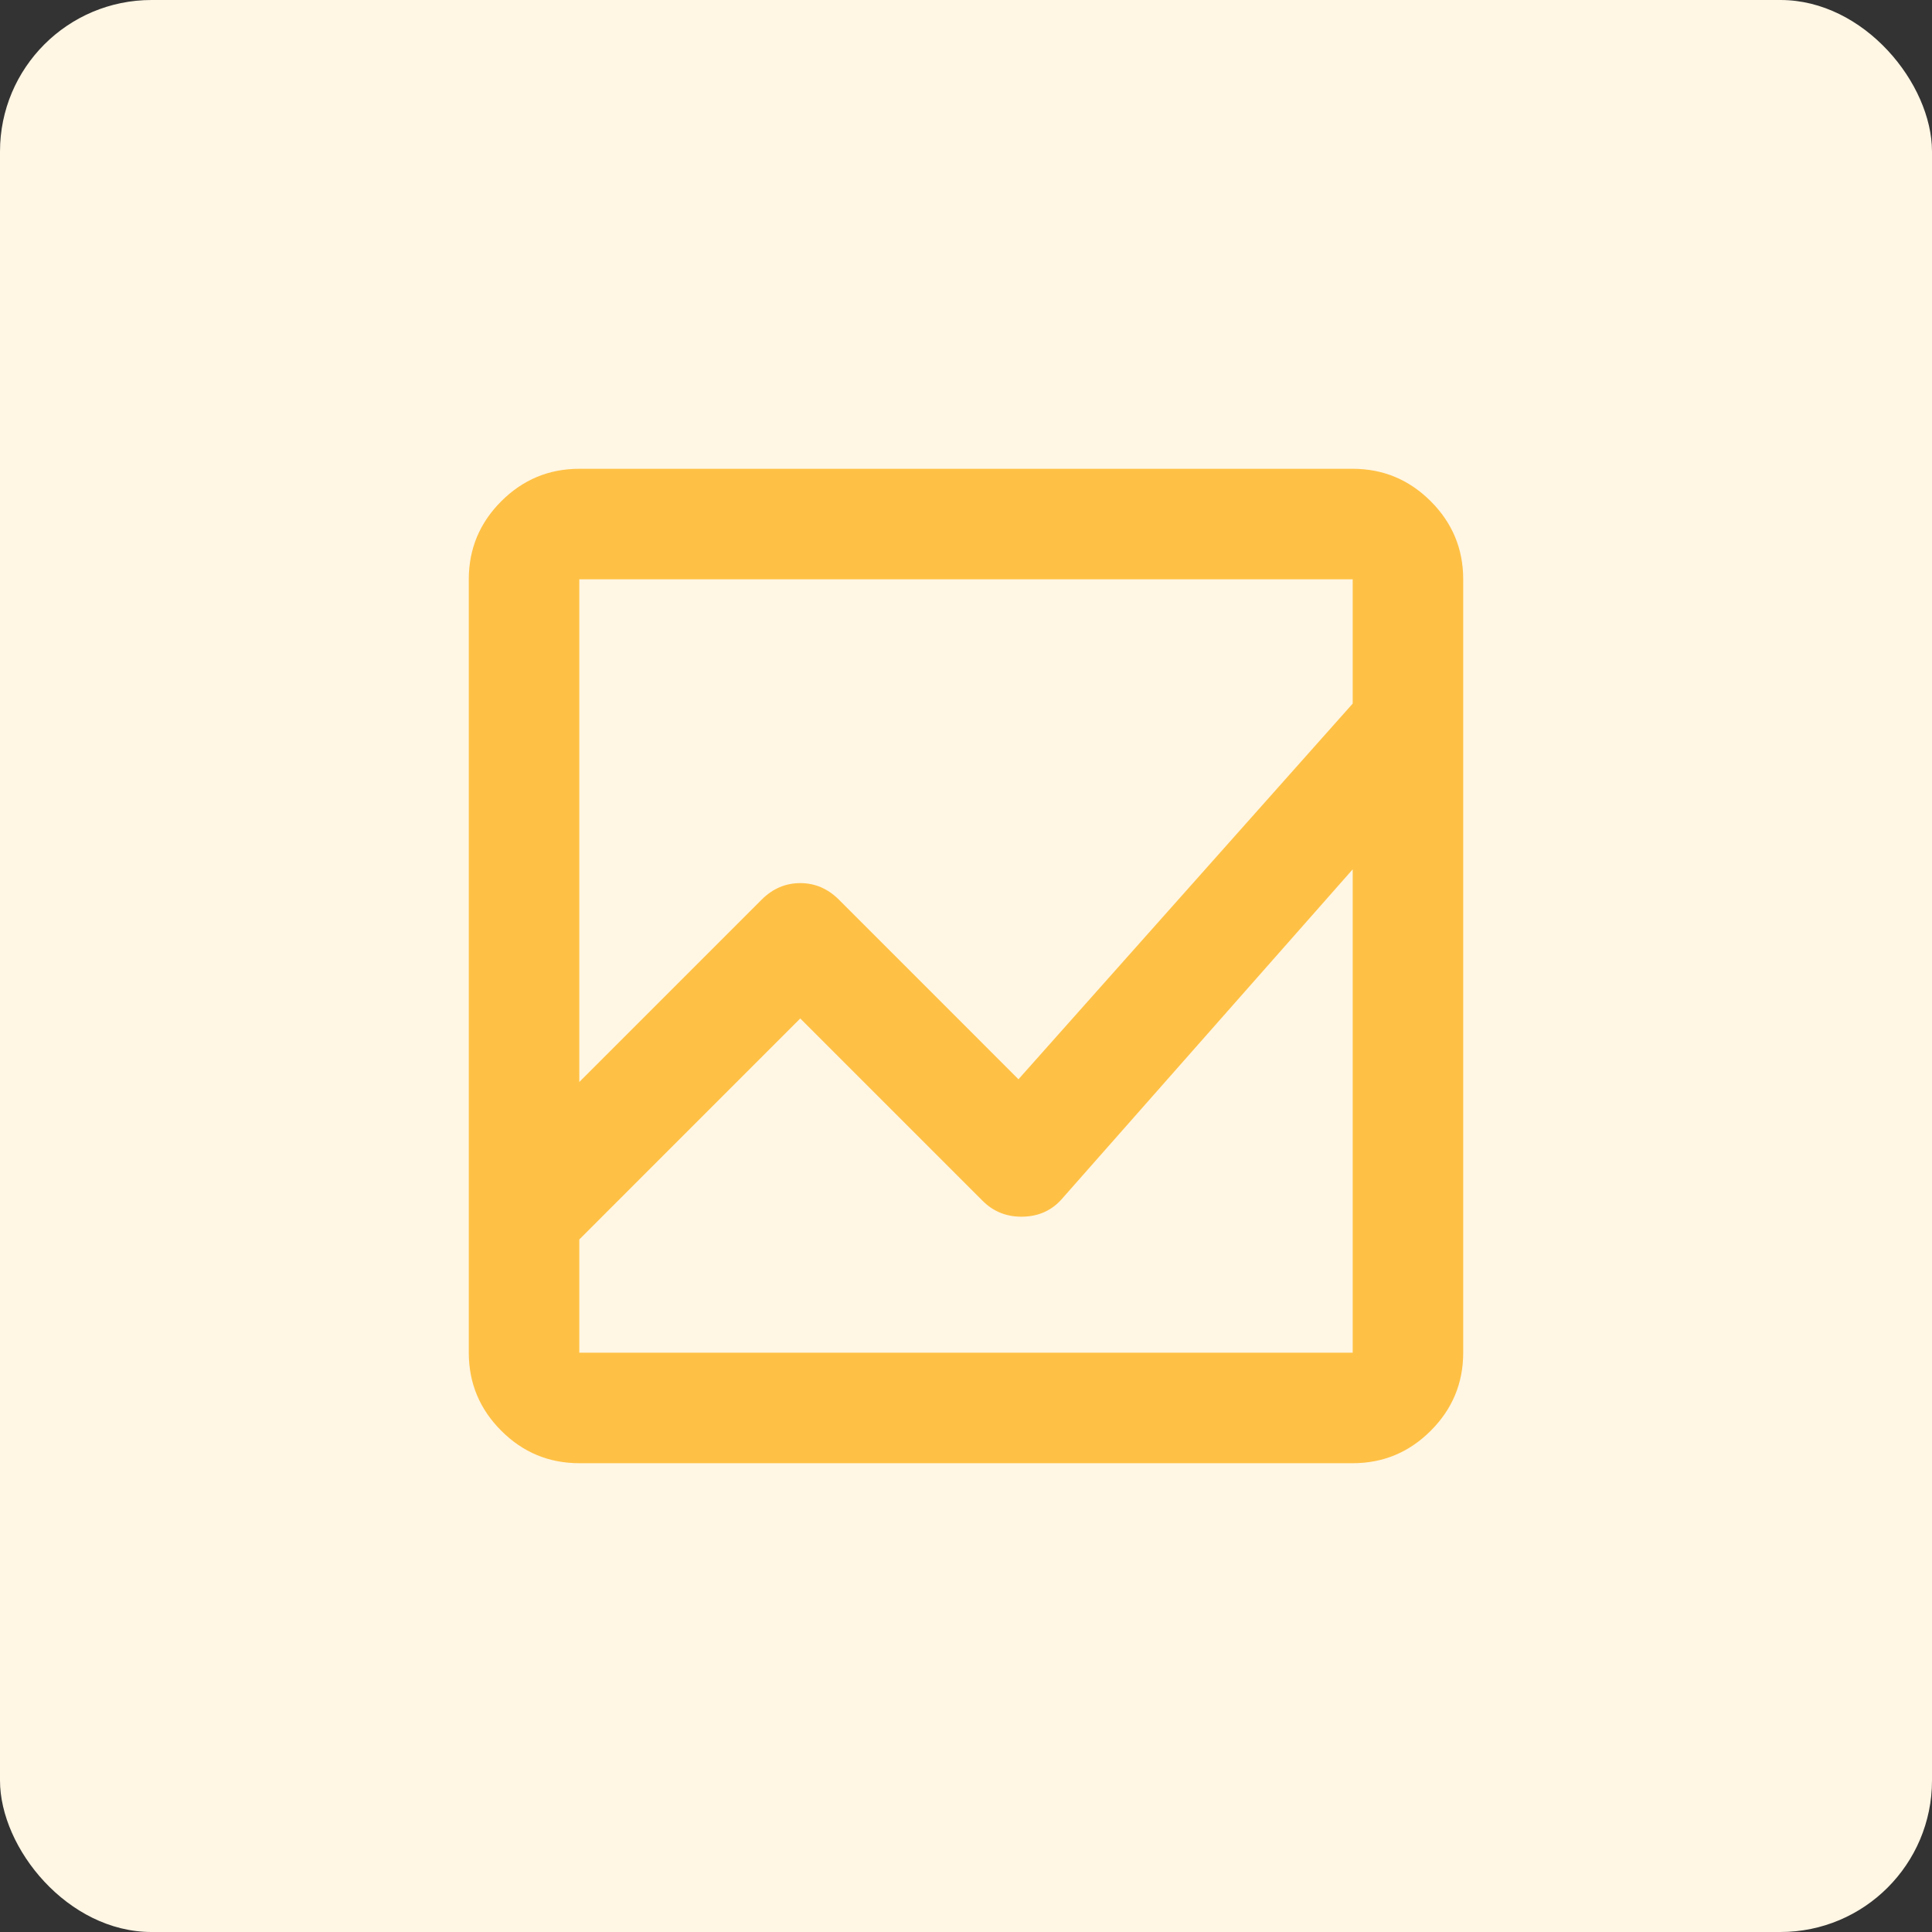 <svg width="51" height="51" viewBox="0 0 51 51" fill="none" xmlns="http://www.w3.org/2000/svg">
<rect x="0" y="0" width="51" height="51" fill="#333333" stroke="none"/>
<rect width="51" height="51" rx="4" fill="#FFF6E4"/>
<mask id="mask0_7069_44565" style="mask-type:alpha" maskUnits="userSpaceOnUse" x="8" y="8" width="35" height="35">
<rect x="8" y="8" width="35" height="35" fill="#D9D9D9"/>
</mask>
<g mask="url(#mask0_7069_44565)">
<path d="M15.292 38.625C14.49 38.625 13.803 38.339 13.232 37.768C12.661 37.197 12.375 36.51 12.375 35.708V15.292C12.375 14.49 12.661 13.803 13.232 13.232C13.803 12.661 14.49 12.375 15.292 12.375H35.708C36.51 12.375 37.197 12.661 37.768 13.232C38.339 13.803 38.625 14.49 38.625 15.292V35.708C38.625 36.51 38.339 37.197 37.768 37.768C37.197 38.339 36.51 38.625 35.708 38.625H15.292ZM15.292 32.719V35.708H35.708V22.948L28.052 31.625C27.785 31.941 27.438 32.105 27.013 32.117C26.588 32.129 26.229 31.99 25.938 31.698L21.125 26.885L15.292 32.719ZM15.292 28.562L20.104 23.75C20.396 23.458 20.736 23.312 21.125 23.312C21.514 23.312 21.854 23.458 22.146 23.75L26.885 28.49L35.708 18.573V15.292H15.292V28.562ZM15.292 22.948V18.573V28.49V22.729V32.719V26.885V32.792V22.948ZM15.292 28.562V15.292V28.49V22.729V28.562ZM15.292 32.719V26.885V32.792V22.948V35.708V32.719Z" fill="#FFC145"/>
</g>
</svg>
